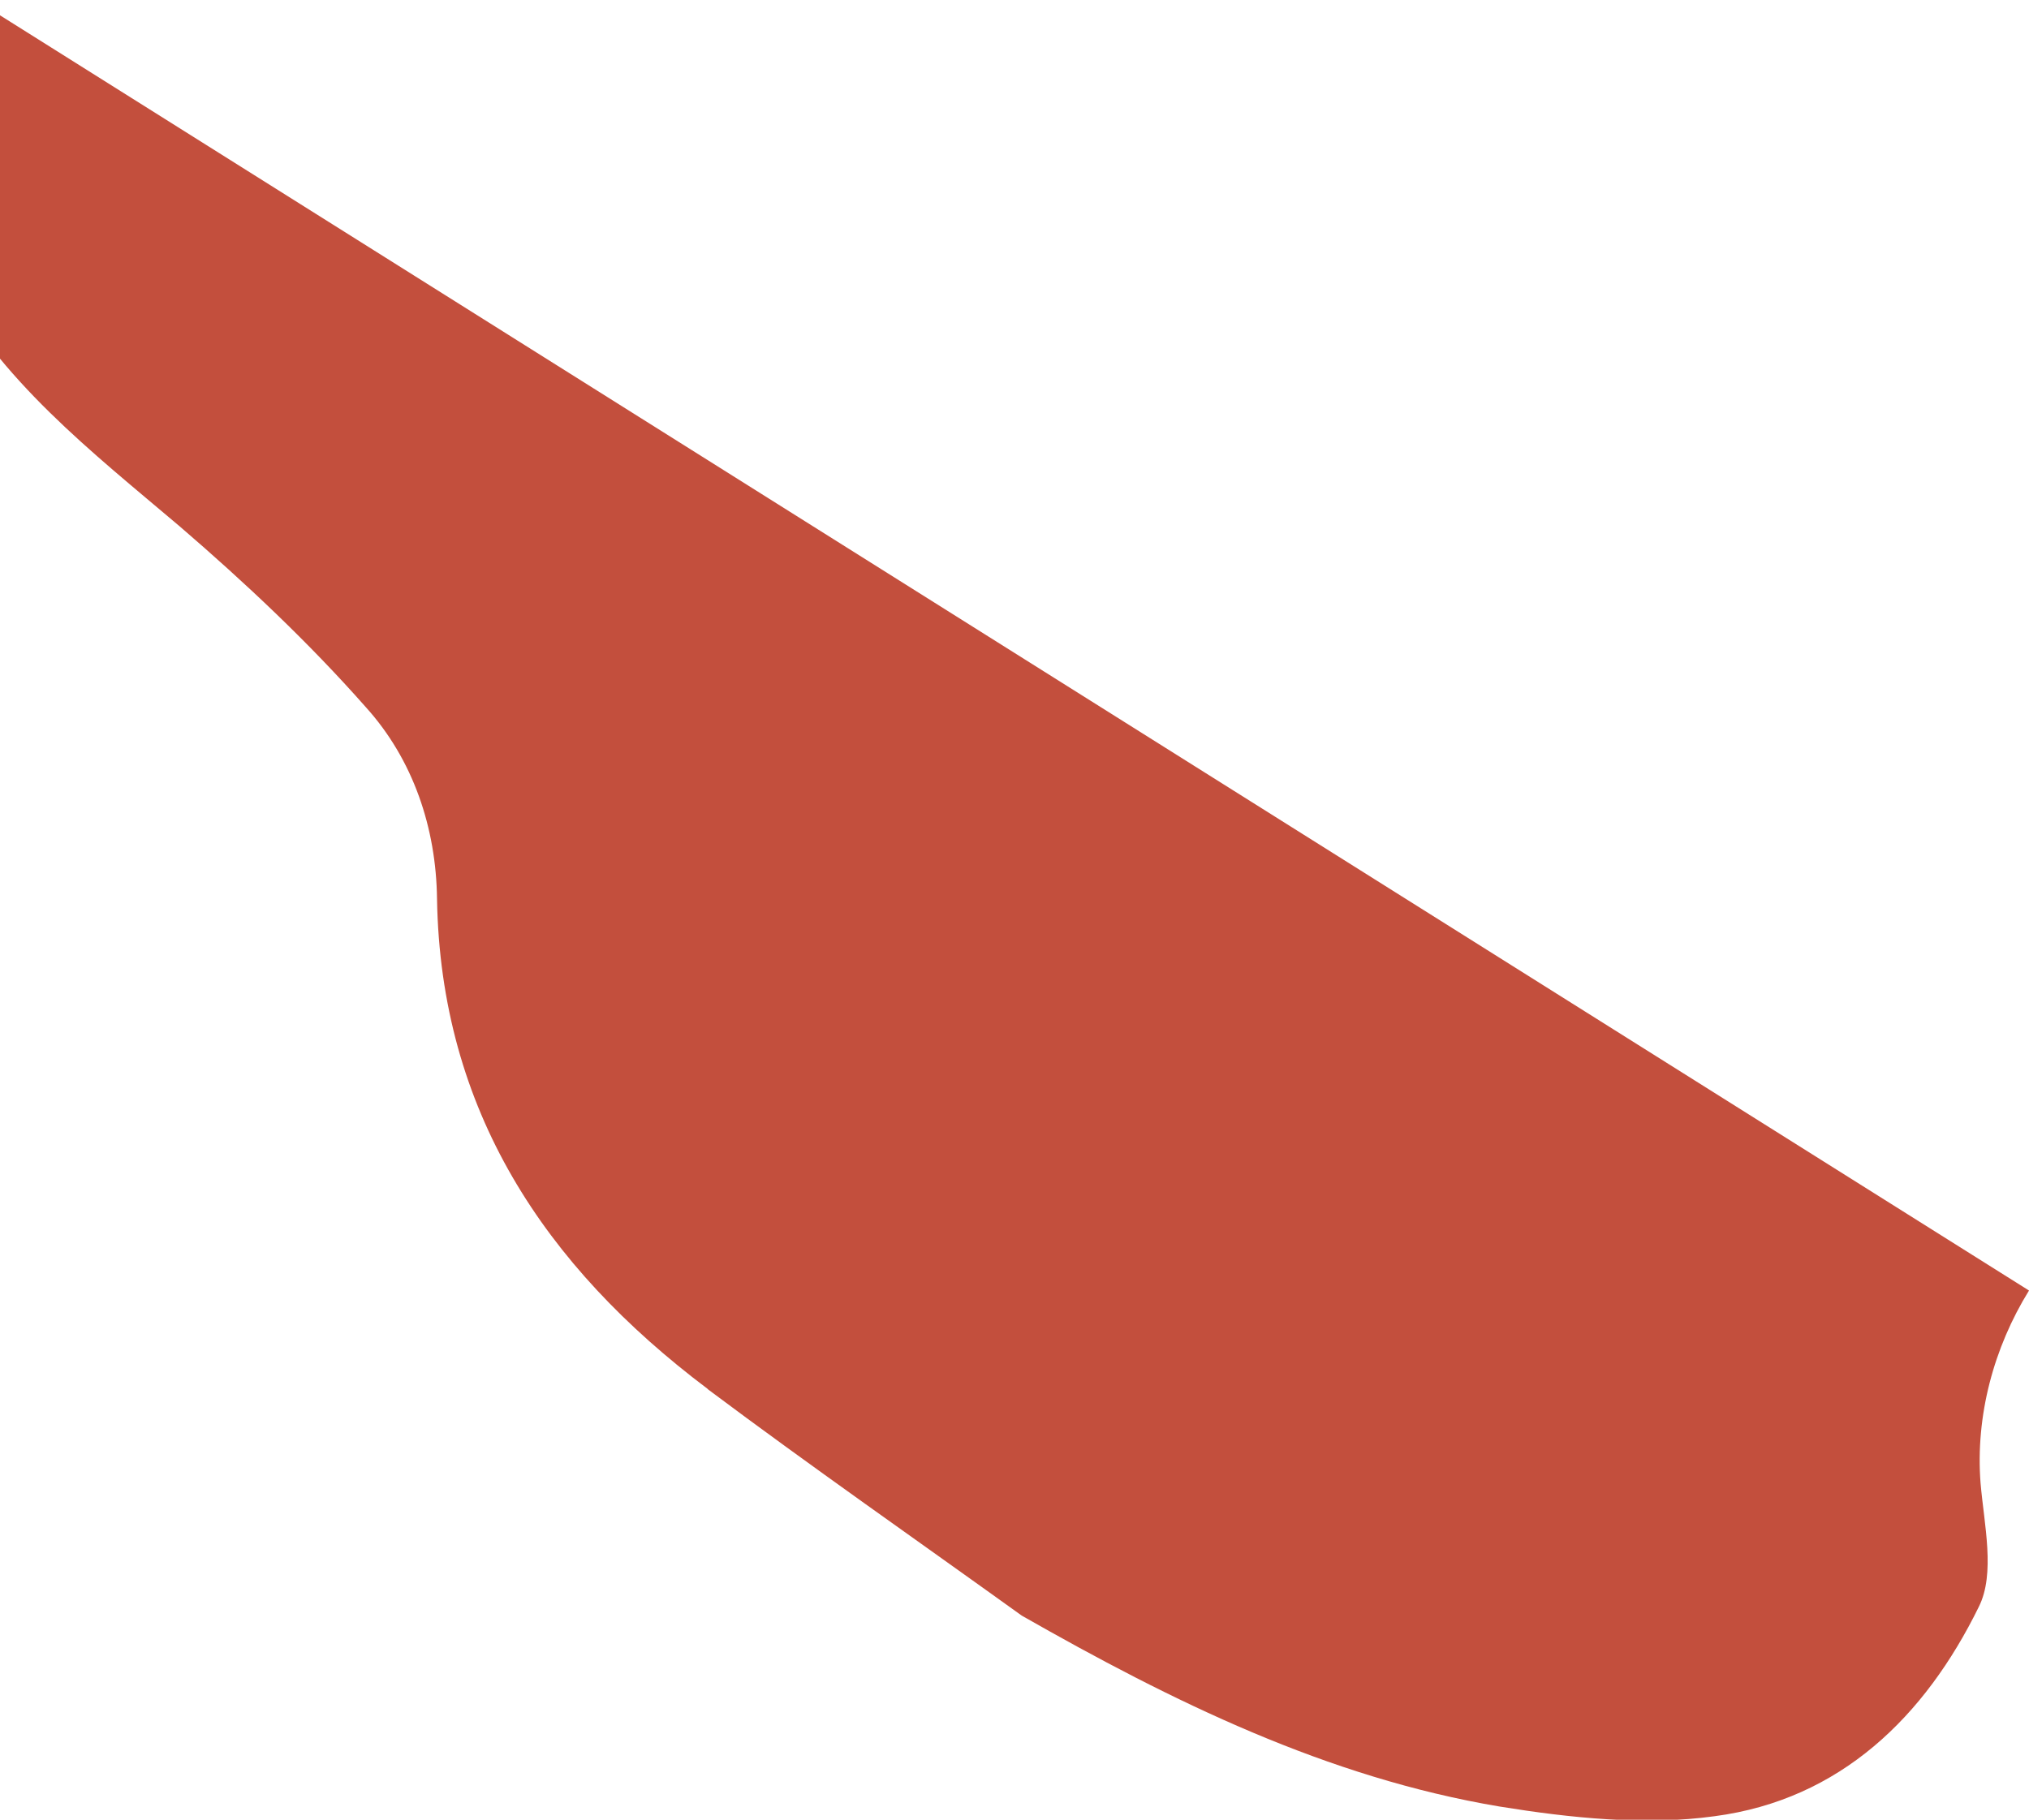 <svg xmlns="http://www.w3.org/2000/svg" width="136" height="122" viewBox="0 0 136 122" fill="none"><g clip-path="url(#clip0_12_46)"><path d="M47.412 93.101C36.494 84.877 29.529 74.422 29.293 60.266C29.234 55.508 27.7 50.926 24.513 47.402C20.677 43.055 16.427 39.061 12.06 35.302C6.099 30.25 0.02 25.551 -3.757 18.503C-5.823 14.743 -6.885 10.632 -5.056 6.579C-4.052 4.288 -2.872 2.115 -1.633 0L136 86.522C133.639 90.34 132.4 94.921 132.754 99.444C132.99 102.205 133.757 105.494 132.636 107.727C129.036 115.069 123.37 120.649 114.93 121.765C110.268 122.411 105.251 121.883 100.53 121.119C88.962 119.181 78.574 114.07 68.482 108.314C61.459 103.262 54.377 98.328 47.471 93.159" fill="#C34F3D"></path></g><defs><clipPath id="clip0_12_46"><rect width="142" height="122" fill="white" transform="translate(-6)"></rect></clipPath></defs></svg>